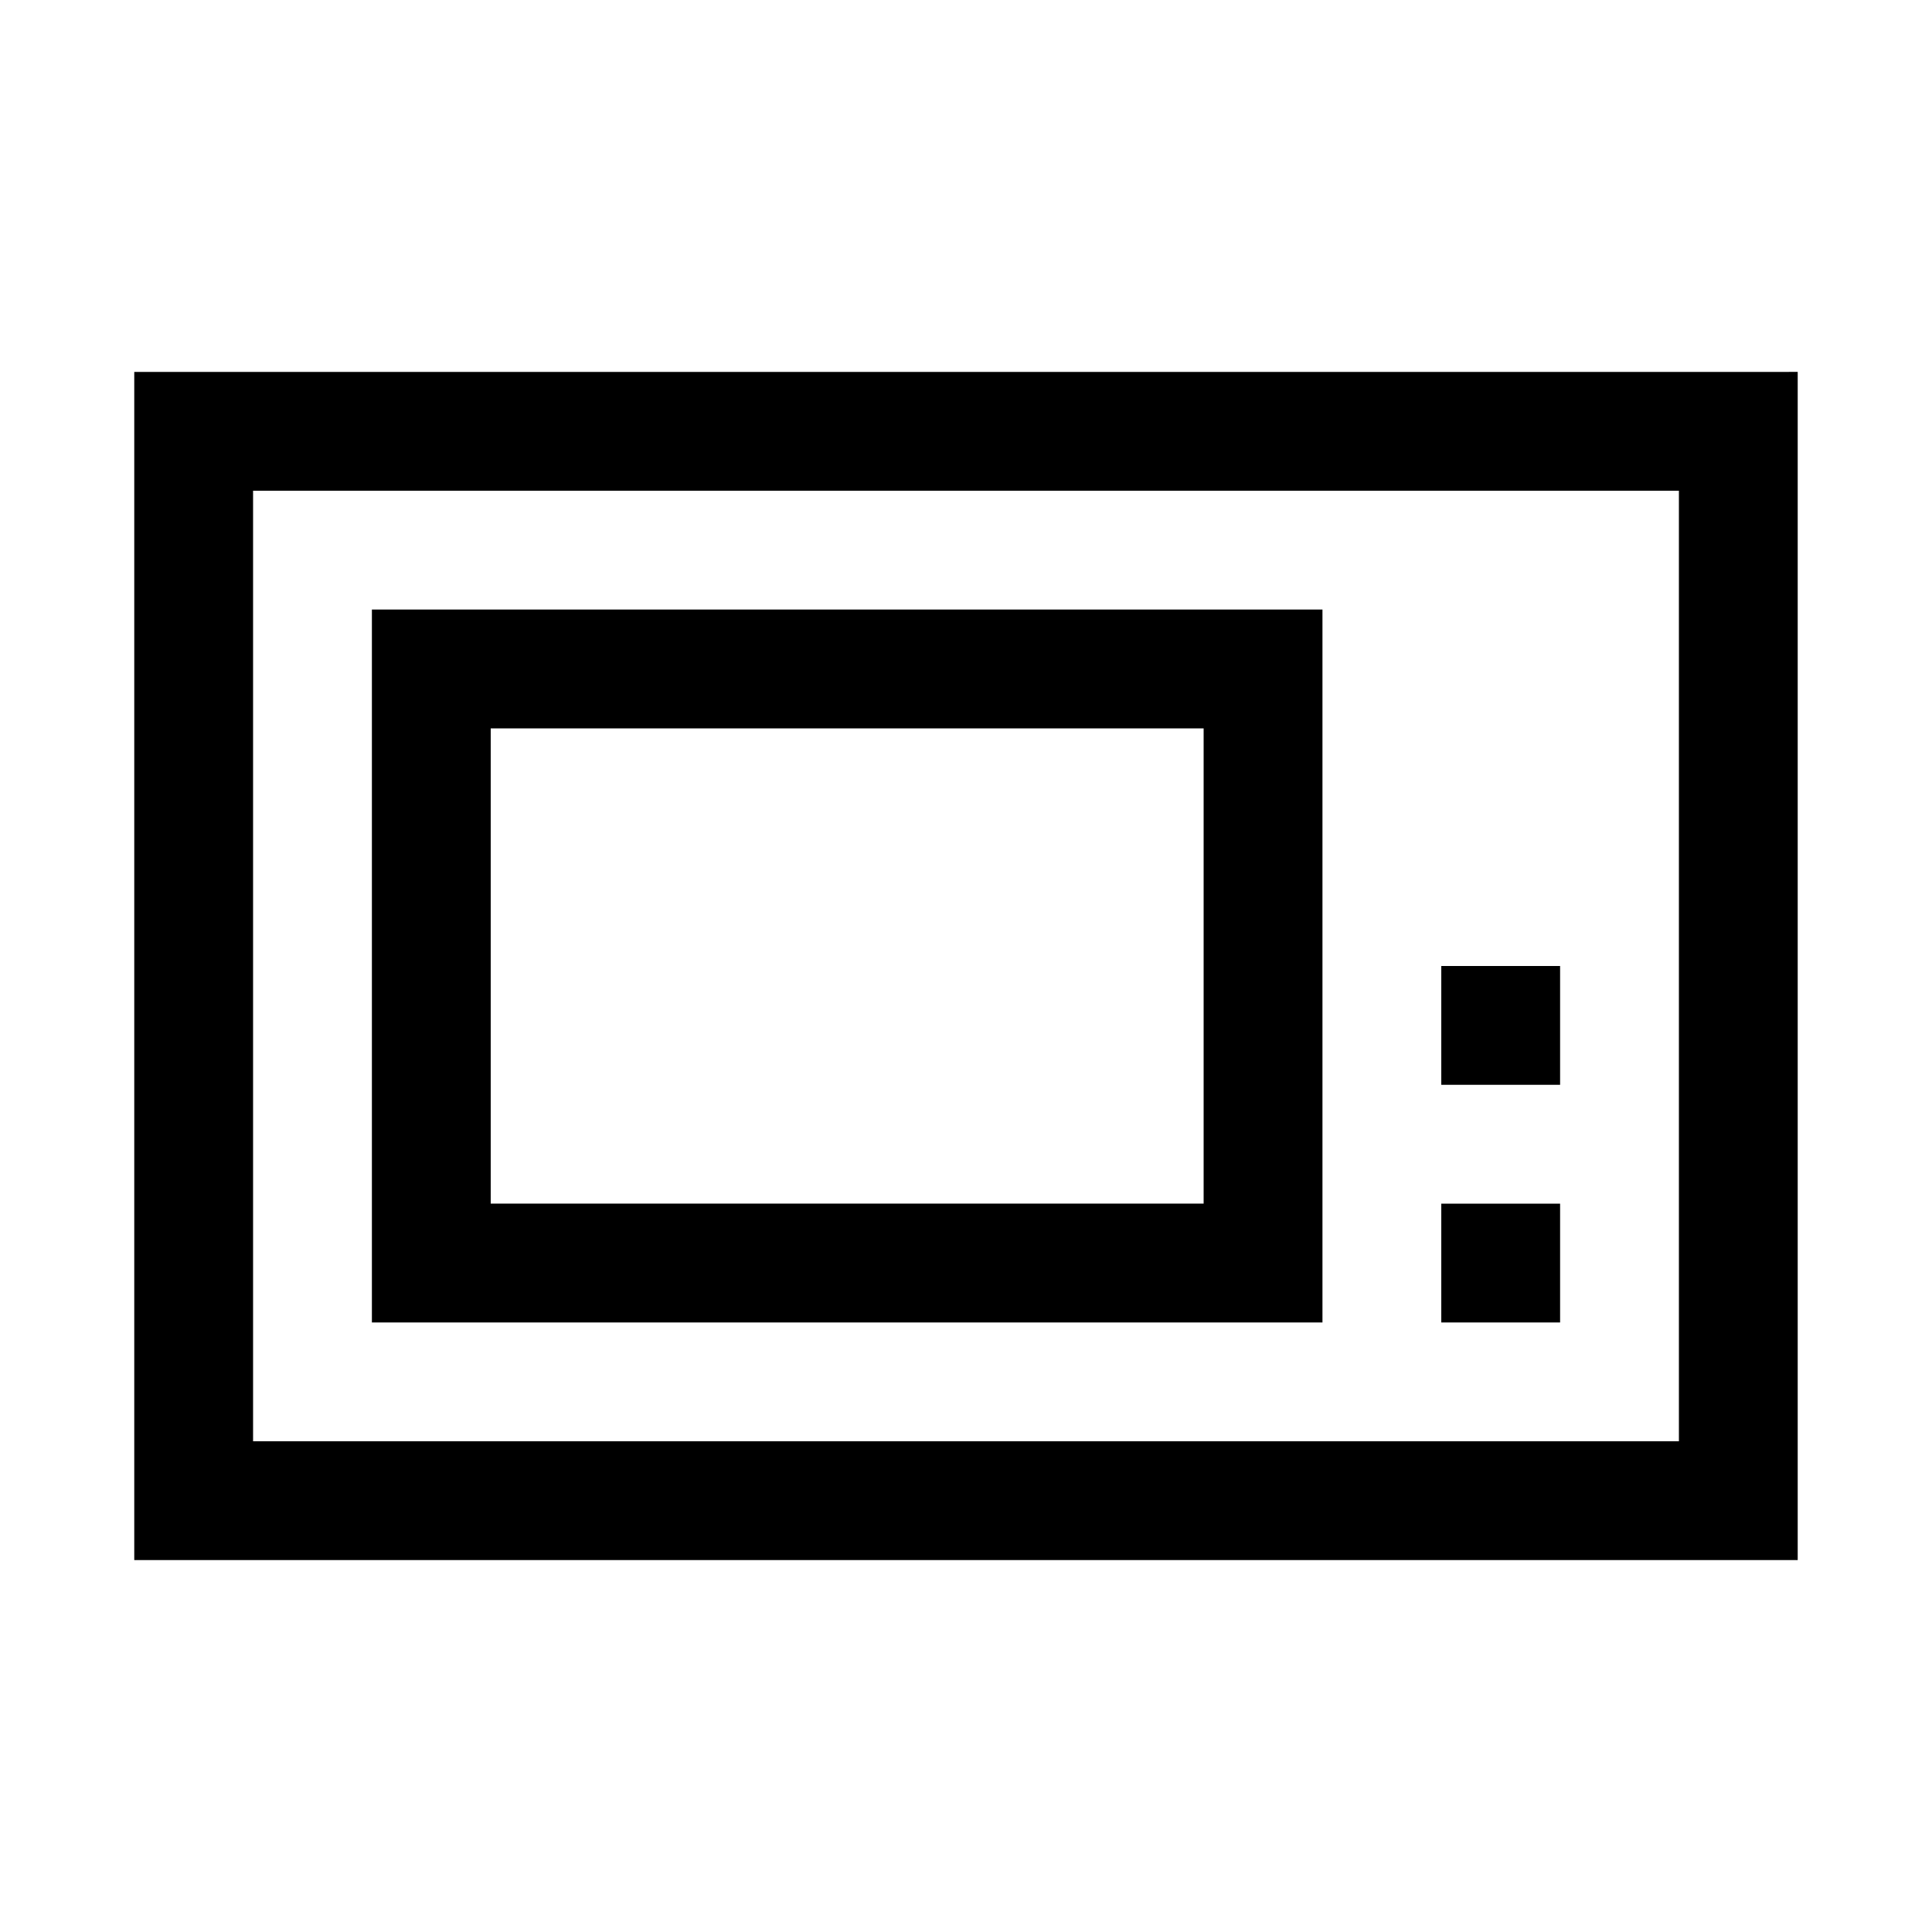 <?xml version="1.0" encoding="UTF-8"?>
<!-- Uploaded to: ICON Repo, www.iconrepo.com, Generator: ICON Repo Mixer Tools -->
<svg fill="#000000" width="800px" height="800px" version="1.1" viewBox="144 144 512 512" xmlns="http://www.w3.org/2000/svg">
 <path d="m179.58 242.56v314.88l440.83-0.004v-314.88l-15.742 0.004zm31.488 31.488h377.86v251.91l-377.86-0.004zm31.488 31.488v188.93h251.91v-188.93zm31.488 31.488h188.93v125.95h-188.93zm251.91 62.977v31.488h31.488v-31.488zm0 62.977v31.488h31.488v-31.488z"/>
</svg>